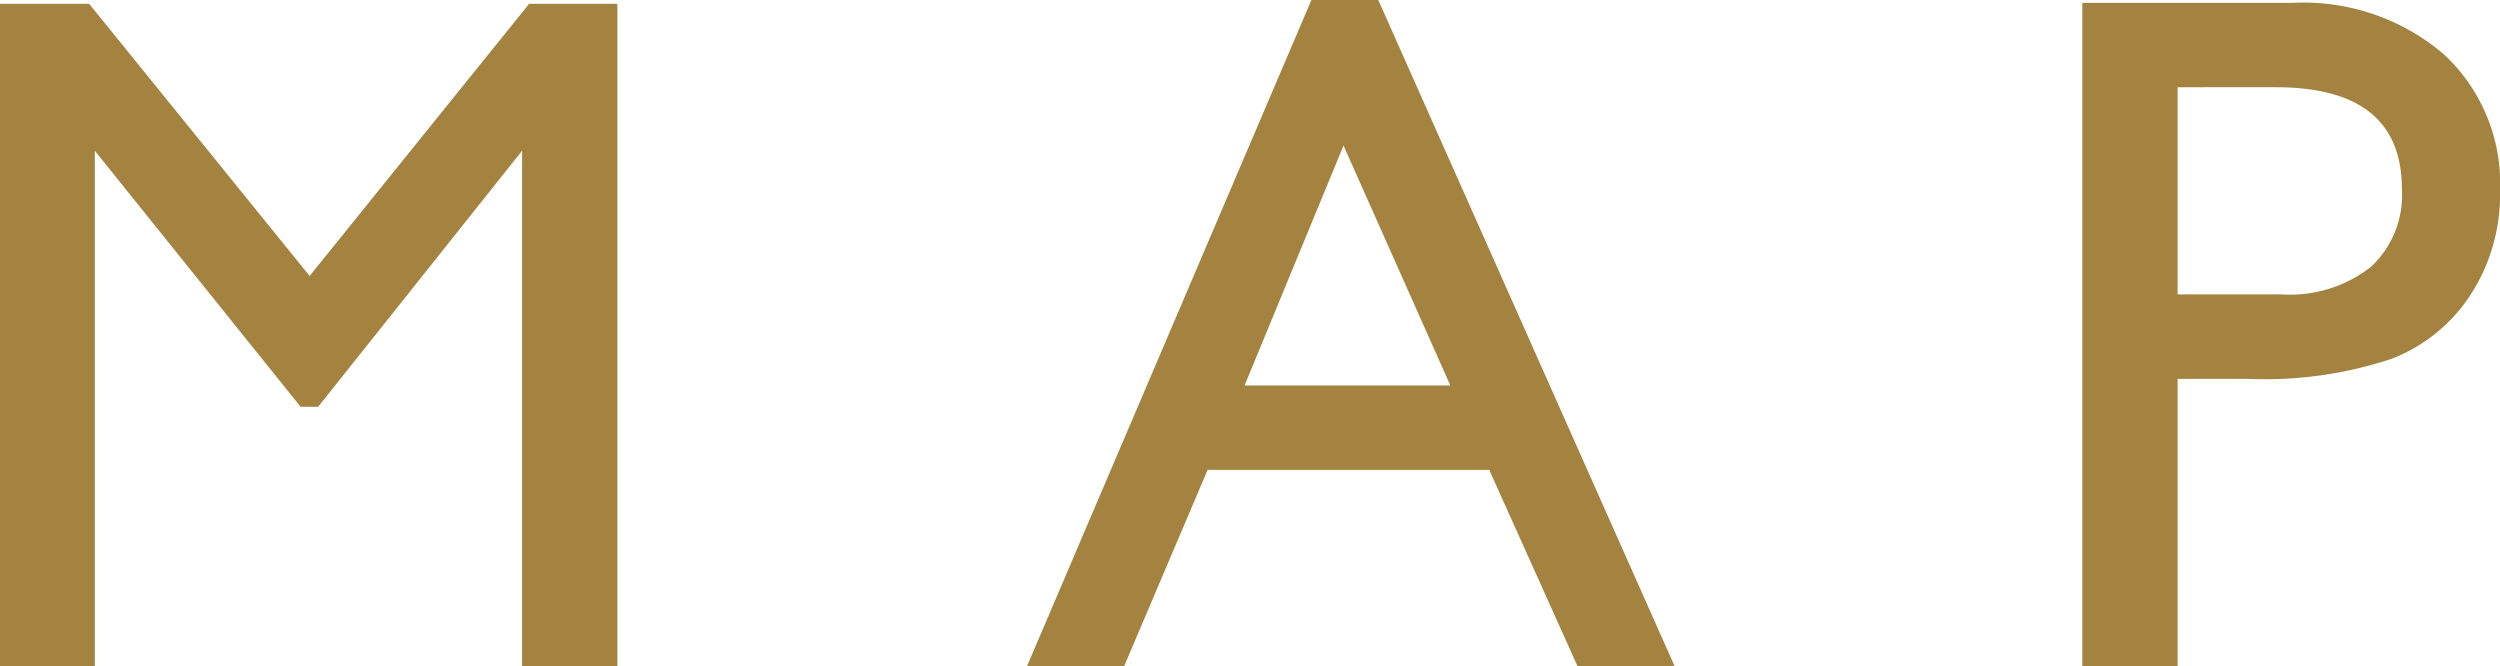<svg xmlns="http://www.w3.org/2000/svg" width="77.235" height="20.581" viewBox="0 0 77.235 20.581">
  <path id="hd-map" d="M-21.318-20.464h2.725V0h-2.944V-15.923l-6.3,7.91h-.542l-6.357-7.91V0h-2.93V-20.464h2.754l6.812,8.408Zm24.167-.117H4.915L14.07,0h-3L8.342-6.064h-8.7L-2.937,0h-3ZM7.141-8.672l-3.3-7.412L.784-8.672ZM26.665,0V-20.493h6.489a6.688,6.688,0,0,1,4.673,1.582,5.455,5.455,0,0,1,1.743,4.248,5.683,5.683,0,0,1-.894,3.164,5.11,5.11,0,0,1-2.446,2,12.448,12.448,0,0,1-4.453.623H29.609V0Zm5.977-17.886H29.609v6.4h3.208a4.065,4.065,0,0,0,2.754-.842,3.024,3.024,0,0,0,.967-2.41Q36.538-17.886,32.641-17.886Z" transform="translate(37.666 20.581)" fill="#a48341"/>
</svg>
